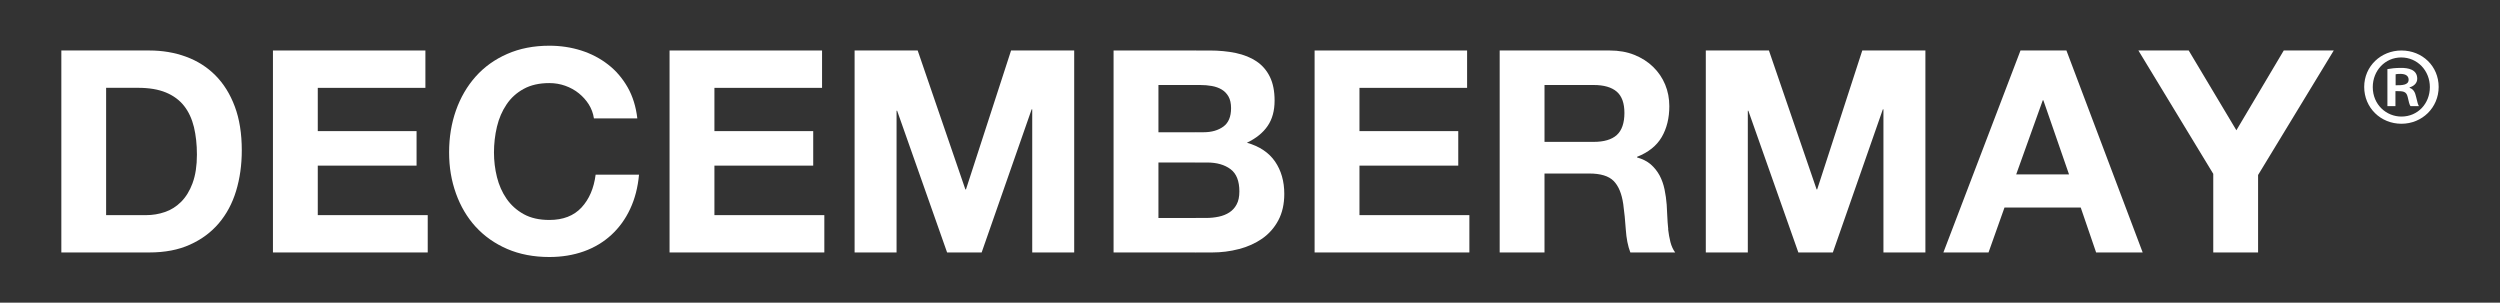 <?xml version="1.0" encoding="UTF-8"?>
<svg id="_レイヤー_2" data-name="レイヤー_2" xmlns="http://www.w3.org/2000/svg" viewBox="0 0 560 67.8">
  <rect x="0" y="0" width="560" height="67.8" fill="#333333" stroke="none"/>
  <defs>
    <style>
      .cls-1 {
        fill: #fff;
      }

      .cls-2 {
        fill: none;
      }
    </style>
  </defs>
  <g id="_レイヤー_2-2" data-name="_レイヤー_2">
    <g id="_レイヤー_1-2">
      <g>
        <g>
          <path class="cls-1" d="M48.25,16.88c-1.85-1.86-4.05-3.25-6.59-4.18-2.54-.93-5.28-1.39-8.22-1.39H13.74v45.24h19.7c3.5,0,6.54-.58,9.11-1.75,2.58-1.16,4.73-2.75,6.46-4.78,1.72-2.03,3.02-4.43,3.87-7.23.85-2.79,1.28-5.83,1.28-9.12,0-3.75-.52-7.03-1.57-9.82-1.04-2.79-2.49-5.11-4.35-6.98M43.16,40.97c-.64,1.73-1.49,3.13-2.56,4.21-1.07,1.07-2.28,1.85-3.65,2.31-1.36.47-2.77.7-4.22.7h-8.96v-28.52h7.16c2.48,0,4.55.35,6.24,1.05,1.68.7,3.04,1.7,4.07,3.01,1.02,1.3,1.75,2.89,2.2,4.72.44,1.84.67,3.9.67,6.18,0,2.49-.32,4.61-.96,6.34"/>
          <polygon class="cls-1" points="95.81 48.19 71.18 48.19 71.18 37.1 93.31 37.1 93.31 29.37 71.18 29.37 71.18 19.68 95.29 19.68 95.29 11.31 61.14 11.31 61.14 56.55 95.81 56.55 95.81 48.19"/>
          <path class="cls-1" d="M106.55,50.79c1.92,2.11,4.28,3.77,7.07,4.98,2.79,1.2,5.94,1.8,9.44,1.8,2.81,0,5.39-.43,7.74-1.27,2.34-.84,4.39-2.07,6.14-3.68,1.75-1.61,3.16-3.55,4.22-5.83,1.07-2.28,1.72-4.84,1.98-7.66h-9.72c-.39,3.04-1.44,5.49-3.16,7.35-1.73,1.86-4.13,2.79-7.2,2.79-2.26,0-4.18-.43-5.75-1.3-1.57-.87-2.85-2.02-3.84-3.45s-1.7-3.05-2.15-4.84c-.45-1.8-.67-3.65-.67-5.54s.22-3.91.67-5.77c.44-1.85,1.16-3.52,2.15-4.98.98-1.46,2.26-2.62,3.84-3.48,1.58-.87,3.49-1.3,5.75-1.3,1.24,0,2.42.2,3.55.6,1.13.4,2.14.96,3.04,1.68.89.72,1.64,1.55,2.24,2.5.59.95.98,1.99,1.15,3.13h9.72c-.3-2.61-1.02-4.94-2.17-6.97-1.16-2.02-2.61-3.73-4.39-5.1-1.77-1.38-3.77-2.42-6.01-3.14-2.24-.71-4.61-1.07-7.13-1.07-3.5,0-6.65.61-9.44,1.84-2.79,1.22-5.15,2.91-7.07,5.07-1.92,2.16-3.39,4.68-4.41,7.57s-1.54,6.03-1.54,9.41.52,6.37,1.54,9.22,2.49,5.34,4.41,7.45"/>
          <polygon class="cls-1" points="184.65 48.19 160.03 48.19 160.03 37.1 182.16 37.1 182.16 29.37 160.03 29.37 160.03 19.68 184.14 19.68 184.14 11.31 149.98 11.31 149.98 56.55 184.65 56.55 184.65 48.19"/>
          <polygon class="cls-1" points="200.83 24.81 200.96 24.81 212.15 56.55 219.89 56.55 231.09 24.49 231.22 24.49 231.22 56.55 240.62 56.55 240.62 11.31 226.48 11.31 216.38 42.42 216.24 42.42 205.56 11.31 191.43 11.31 191.43 56.55 200.83 56.55 200.83 24.81"/>
          <polygon class="cls-1" points="259.49 48.83 259.49 36.4 267.91 36.4 267.91 29.63 259.49 29.63 259.49 19.04 267.91 19.04 267.91 11.31 249.44 11.31 249.44 56.55 267.91 56.55 267.91 48.83 259.49 48.83"/>
          <path class="cls-1" d="M277.55,55.79c1.93-.51,3.66-1.29,5.18-2.34,1.51-1.06,2.72-2.42,3.61-4.09.89-1.67,1.34-3.65,1.34-5.93,0-2.83-.7-5.25-2.07-7.25-1.39-2.01-3.49-3.41-6.3-4.21,2.05-.98,3.59-2.22,4.63-3.74,1.05-1.52,1.57-3.42,1.57-5.7,0-2.11-.35-3.89-1.06-5.33-.7-1.43-1.7-2.59-2.98-3.45-1.28-.87-2.82-1.48-4.61-1.87-1.8-.38-3.77-.57-5.95-.57h-3.03v7.73h.98c.89,0,1.76.07,2.59.22.84.15,1.57.41,2.21.79.64.38,1.15.91,1.53,1.58s.57,1.54.57,2.6c0,1.9-.57,3.28-1.72,4.12-1.16.84-2.62,1.27-4.42,1.27h-1.75v6.78h2.52c2.17,0,3.92.5,5.25,1.49,1.32.99,1.98,2.65,1.98,4.98,0,1.18-.2,2.16-.61,2.91-.4.76-.95,1.36-1.63,1.8s-1.47.76-2.37.95c-.89.19-1.84.29-2.82.29h-2.33v7.73h3.67c2.05,0,4.04-.25,5.98-.76"/>
          <polygon class="cls-1" points="304.52 37.1 326.65 37.1 326.65 29.37 304.52 29.37 304.52 19.68 328.63 19.68 328.63 11.31 294.47 11.31 294.47 56.55 329.14 56.55 329.14 48.19 304.52 48.19 304.52 37.1"/>
          <path class="cls-1" d="M373.69,51.36c-.11-1.02-.18-2.01-.22-2.98-.04-.97-.08-1.81-.13-2.53-.08-1.14-.25-2.28-.48-3.42-.24-1.14-.61-2.19-1.11-3.13-.52-.95-1.18-1.78-1.98-2.48-.81-.7-1.84-1.21-3.07-1.56v-.13c2.56-1.01,4.4-2.49,5.53-4.43s1.7-4.25,1.7-6.91c0-1.73-.31-3.34-.93-4.84-.62-1.5-1.52-2.82-2.69-3.96-1.17-1.15-2.58-2.04-4.22-2.7s-3.48-.98-5.53-.98h-24.63v45.24h10.04v-17.68h10.04c2.52,0,4.33.55,5.43,1.65s1.83,2.84,2.17,5.2c.25,1.82.44,3.72.57,5.7s.47,3.7,1.02,5.13h10.04c-.47-.64-.82-1.4-1.06-2.31-.23-.91-.4-1.87-.52-2.89M362.15,30.26c-1.16,1.02-2.88,1.52-5.18,1.52h-11v-12.74h11c2.3,0,4.03.5,5.18,1.49s1.72,2.59,1.72,4.78-.57,3.93-1.72,4.94"/>
          <polygon class="cls-1" points="407.05 42.42 406.92 42.42 396.24 11.31 382.1 11.31 382.1 56.55 391.51 56.55 391.51 24.81 391.63 24.81 402.83 56.55 410.56 56.55 421.76 24.49 421.89 24.49 421.89 56.55 431.29 56.55 431.29 11.31 417.15 11.31 407.05 42.42"/>
          <path class="cls-1" d="M452.59,11.31l-17.27,45.24h10.11l3.58-10.07h17.07l3.45,10.07h10.43l-17.08-45.24h-10.29,0ZM451.63,39.06l5.95-16.6h.13l5.75,16.6h-11.84Z"/>
          <polygon class="cls-1" points="500.95 29.18 490.27 11.31 479 11.31 495.77 38.94 495.77 56.55 505.81 56.55 505.81 39.2 522.76 11.31 511.56 11.31 500.95 29.18"/>
          <path class="cls-1" d="M537.92,11.31c-4.57,0-8.34,3.5-8.34,8.16s3.68,8.25,8.34,8.25,8.34-3.63,8.34-8.25-3.63-8.16-8.34-8.16M537.92,26.11c-3.37,0-6.42-2.65-6.42-6.6,0-3.68,2.74-6.64,6.37-6.64s6.42,2.96,6.42,6.64-2.69,6.6-6.37,6.6"/>
          <path class="cls-1" d="M539.76,19.7v-.13c.94-.27,1.7-.94,1.7-1.93,0-2.16-2.16-2.43-3.63-2.43-1.3,0-2.29.13-3.05.27v8.29h1.8v-3.36c1.7,0,2.42,0,2.74,1.3.22,1.03.4,1.75.63,2.07h1.89c-.18-.31-.36-.81-.63-2.07-.22-1.07-.63-1.75-1.43-2.02M536.62,19.11v-2.47c.18-.05.54-.09,1.07-.09,1.3,0,1.84.54,1.84,1.3,0,1.25-1.52,1.25-2.92,1.25"/>
        </g>
        <rect class="cls-2" width="560" height="67.8"/>
      </g>
    </g>
  </g>
</svg>